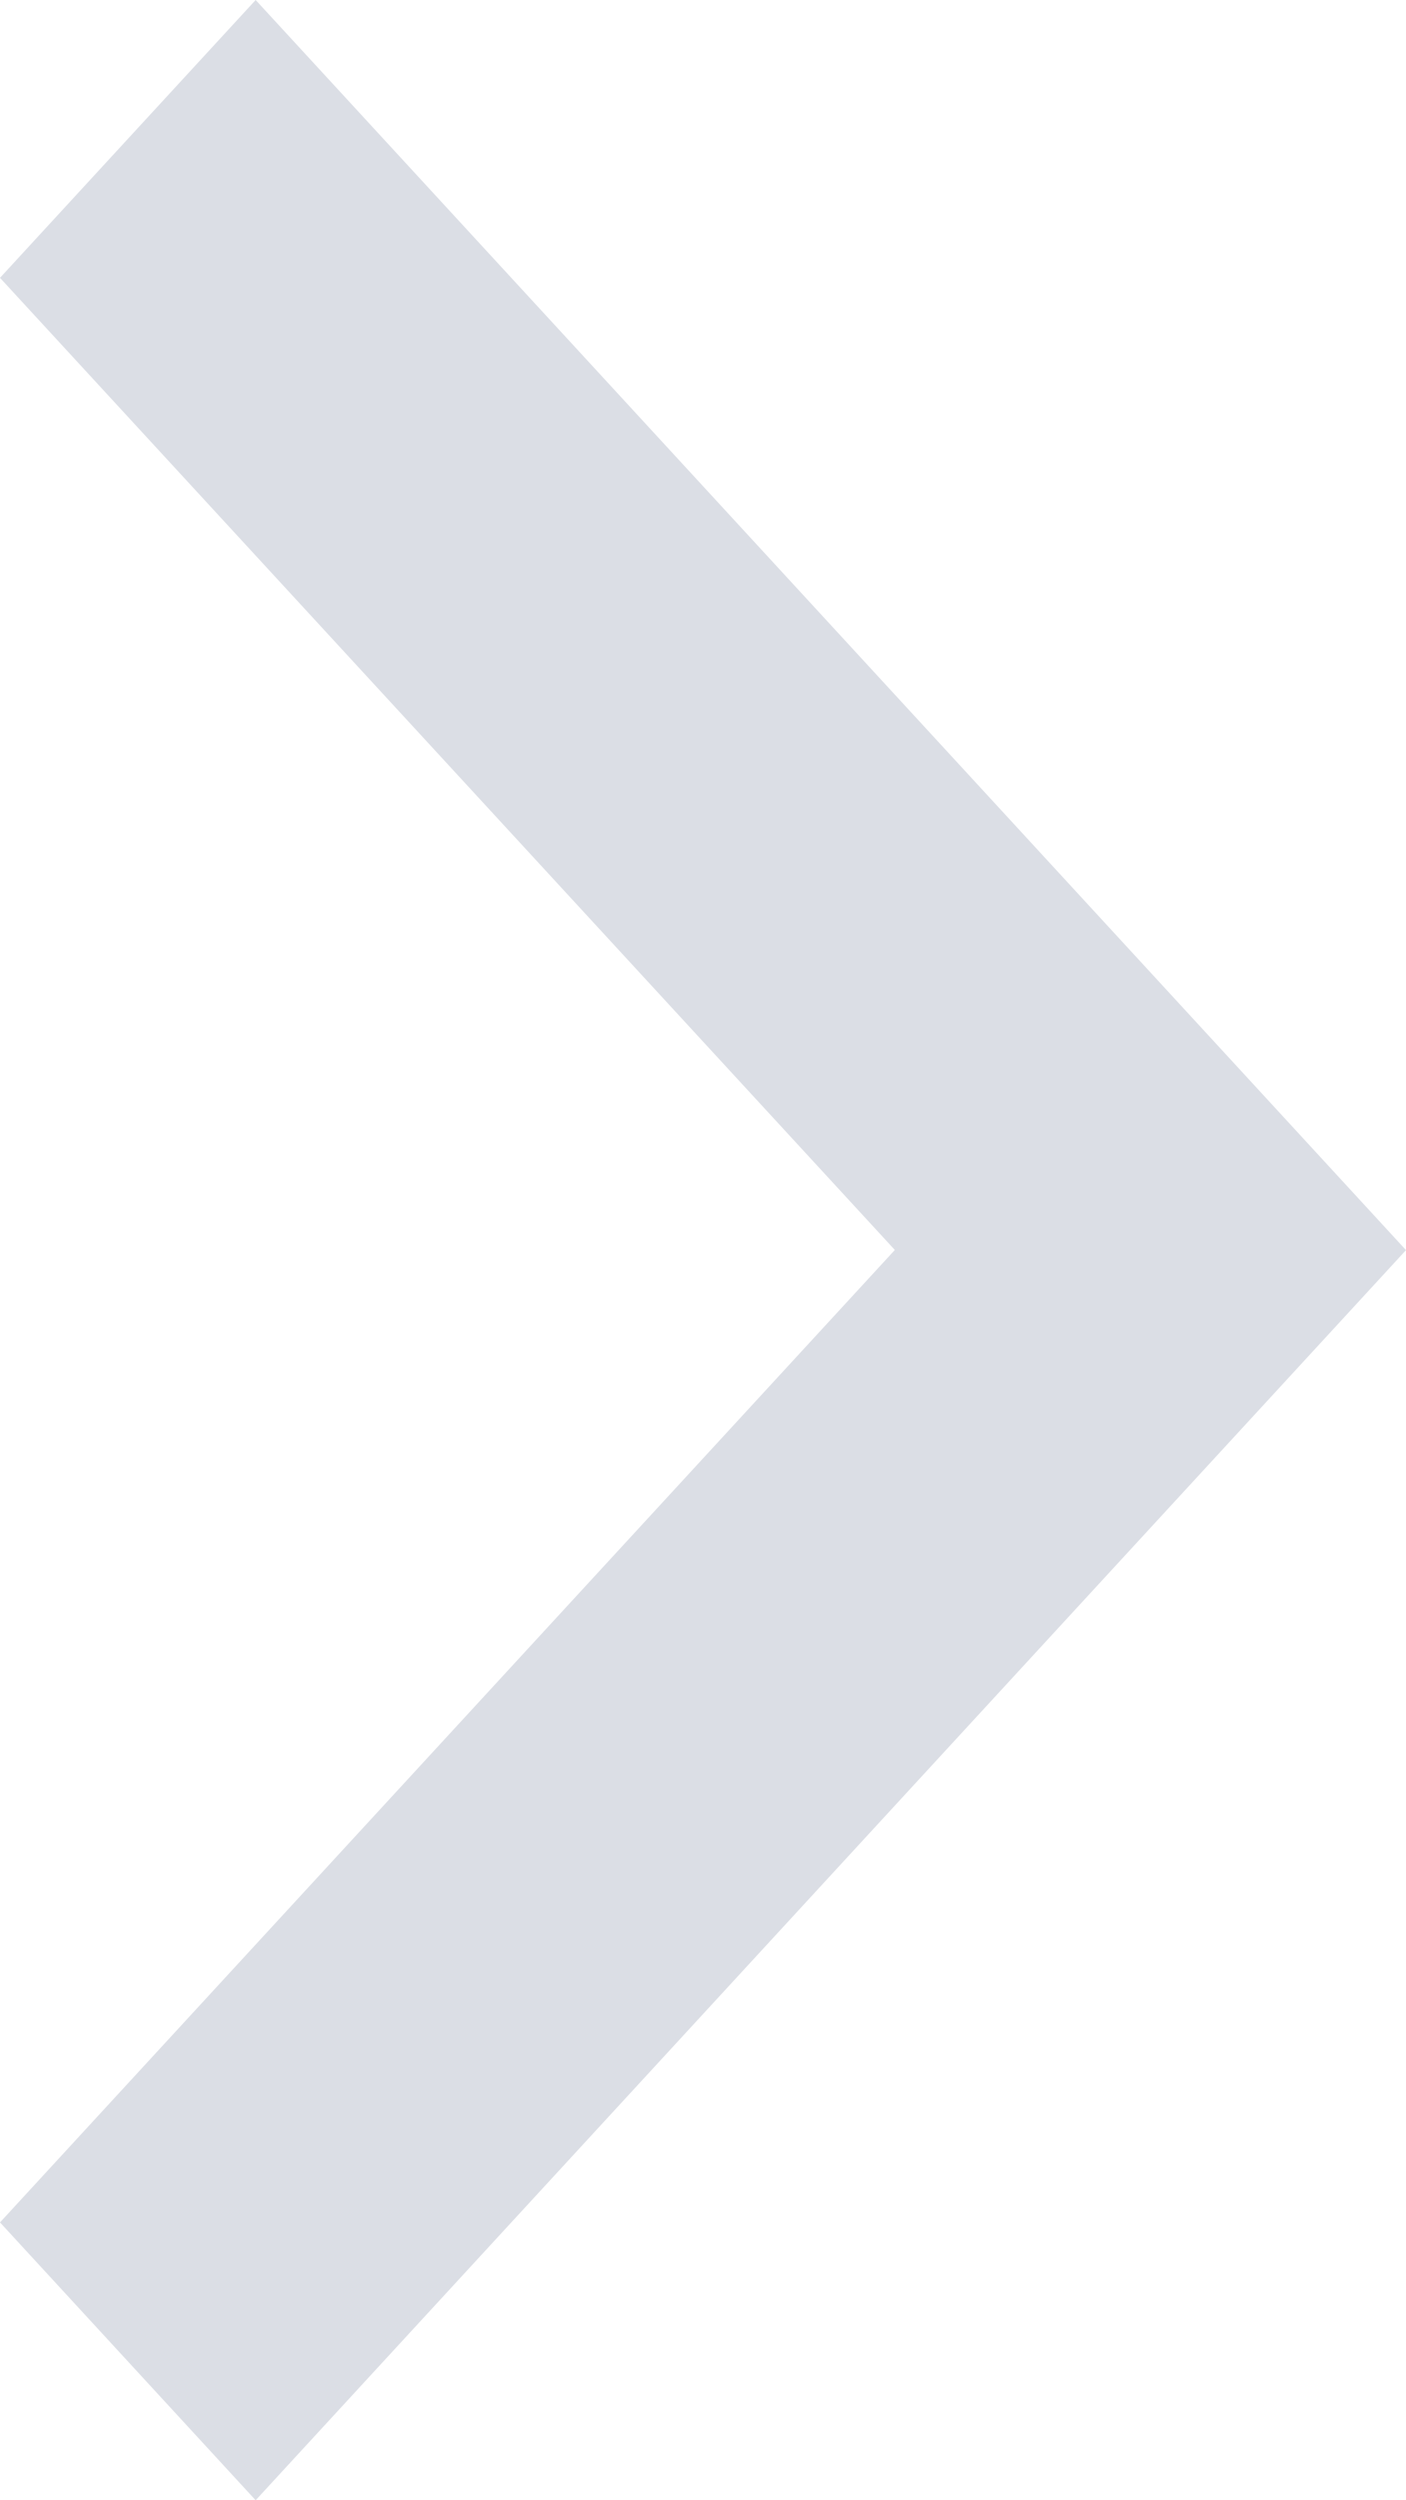 <svg xmlns="http://www.w3.org/2000/svg" viewBox="0 0 18 32" class="design-iconfont">
  <path transform="matrix(-1 0 0 1 680 -2313)" d="M676.727 2313L680 2316.556 668.544 2328.998 680 2341.444 676.727 2345 662 2329z" fill="#DBDEE5" fill-rule="evenodd"/>
</svg>
